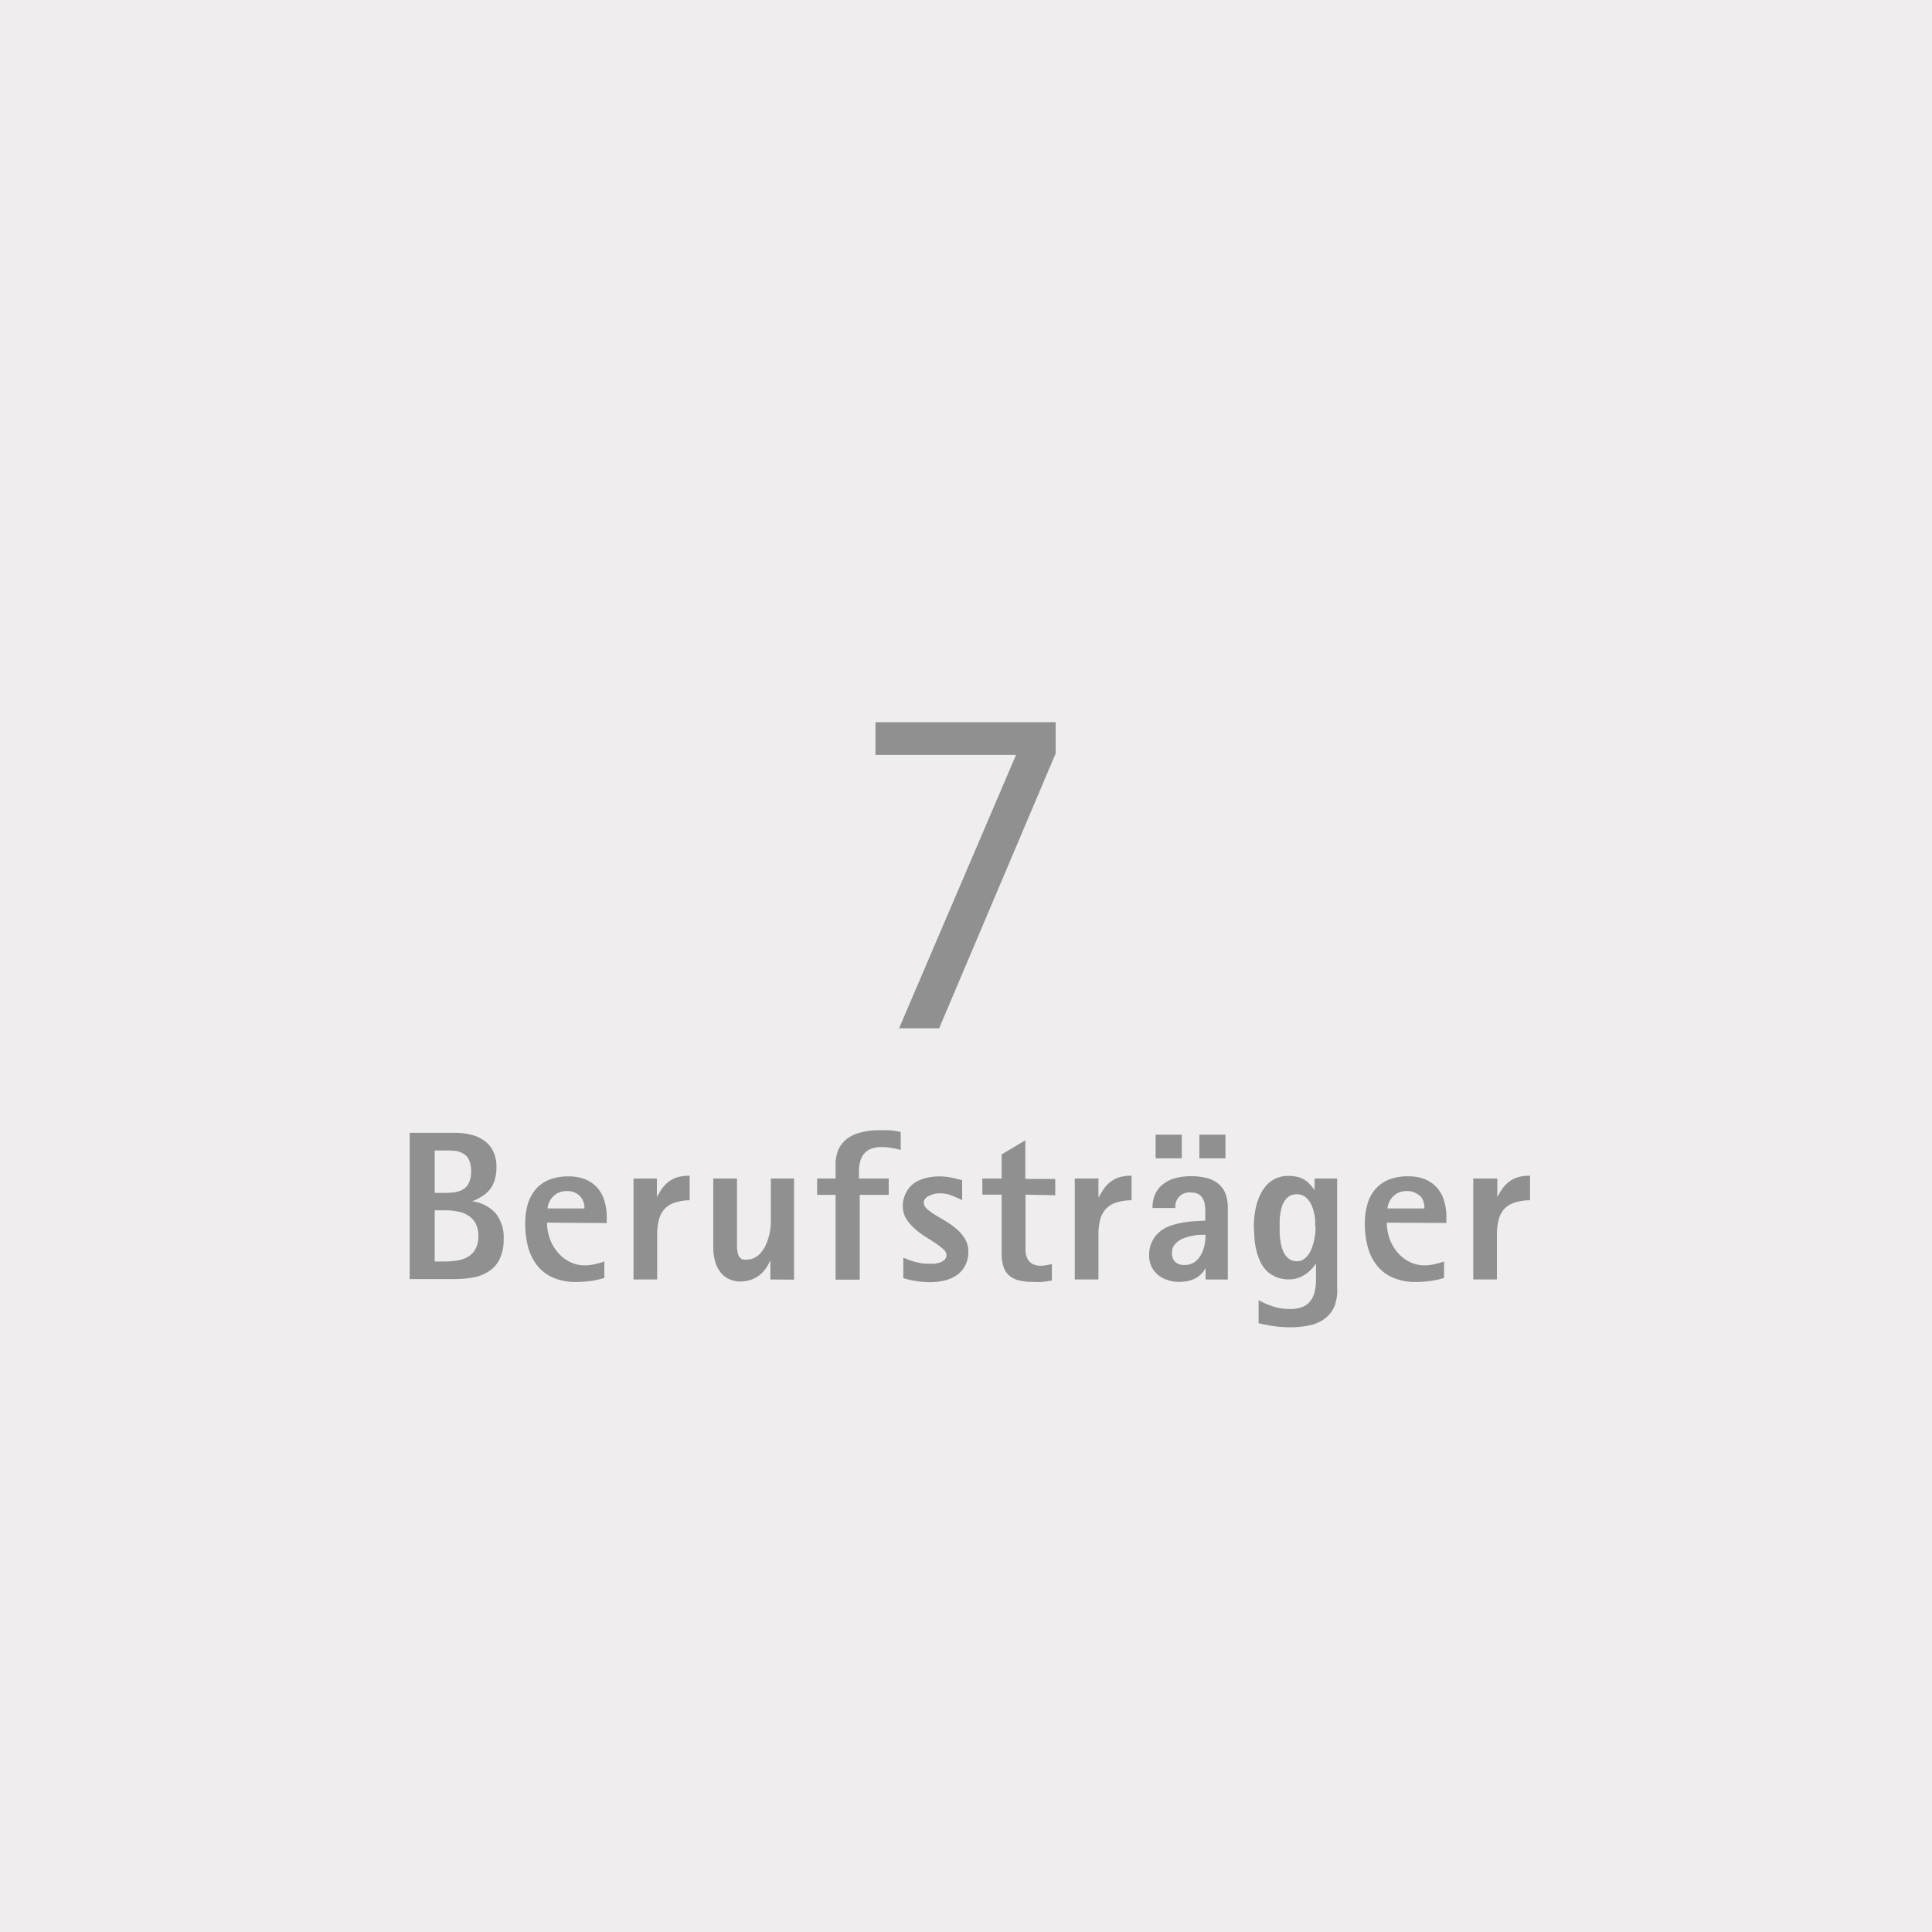 <svg xmlns="http://www.w3.org/2000/svg" viewBox="0 0 200 200"><defs><style>.cls-1{fill:#efeded;}.cls-2{fill:#909090;}</style></defs><g id="Ebene_2" data-name="Ebene 2"><g id="Ebene_1-2" data-name="Ebene 1"><rect class="cls-1" width="200" height="200"/><path class="cls-2" d="M97.22,106.45H93.07l12.11-28.3H90.63V74.76h18.65V78Z"/><path class="cls-2" d="M52.14,128.25a4.67,4.67,0,0,1-.38,2,3,3,0,0,1-1.06,1.29,4.21,4.21,0,0,1-1.6.68,10.58,10.58,0,0,1-2,.19H42.41V117.27h4.67a6.87,6.87,0,0,1,1.66.19,3.8,3.8,0,0,1,1.37.61,2.88,2.88,0,0,1,.94,1.1,3.66,3.66,0,0,1,.34,1.67,4.29,4.29,0,0,1-.16,1.24,3,3,0,0,1-.48,1,3.3,3.3,0,0,1-.8.73,5.45,5.45,0,0,1-1.08.55v0a3.88,3.88,0,0,1,2.44,1.24A4,4,0,0,1,52.14,128.25Zm-3.37-7a2.77,2.77,0,0,0-.2-1.14,1.46,1.46,0,0,0-.56-.66,2.2,2.2,0,0,0-.87-.31A7.73,7.73,0,0,0,46,119.1H45v4.39h1a7.69,7.69,0,0,0,1.13-.08,2.26,2.26,0,0,0,.86-.32,1.49,1.49,0,0,0,.56-.67A2.81,2.81,0,0,0,48.77,121.28Zm.75,6.74a2.73,2.73,0,0,0-.28-1.33,2.2,2.2,0,0,0-.77-.83,2.9,2.9,0,0,0-1.12-.42,6.33,6.33,0,0,0-1.33-.12H45v5.3h1a8,8,0,0,0,1.32-.1,3.22,3.22,0,0,0,1.12-.38,2.09,2.09,0,0,0,.77-.79A2.6,2.6,0,0,0,49.52,128Z"/><path class="cls-2" d="M56.63,126.57a5,5,0,0,0,.28,1.63,4.45,4.45,0,0,0,.8,1.41,3.88,3.88,0,0,0,1.24,1,3.44,3.44,0,0,0,1.61.38,4.59,4.59,0,0,0,1-.12,9.34,9.34,0,0,0,1-.28v1.7a8.81,8.81,0,0,1-1.44.32,12.29,12.29,0,0,1-1.49.1,5.75,5.75,0,0,1-2.39-.46A4.22,4.22,0,0,1,55.61,131a5.26,5.26,0,0,1-.94-1.91,9.25,9.25,0,0,1-.3-2.41,7.11,7.11,0,0,1,.26-2,4.32,4.32,0,0,1,.81-1.55,3.69,3.69,0,0,1,1.4-1,5.33,5.33,0,0,1,2-.35,4.66,4.66,0,0,1,1.74.3,3.49,3.49,0,0,1,1.24.86,3.57,3.57,0,0,1,.74,1.34,5.67,5.67,0,0,1,.25,1.74v.59ZM60,123.78a1.86,1.86,0,0,0-1.35-.48,2,2,0,0,0-.74.13,1.86,1.86,0,0,0-.6.38,2,2,0,0,0-.42.57,2.15,2.15,0,0,0-.21.72h3.82A1.76,1.76,0,0,0,60,123.78Z"/><path class="cls-2" d="M69.87,124.49a2.51,2.51,0,0,0-1.07.65,2.67,2.67,0,0,0-.59,1.12,6.16,6.16,0,0,0-.18,1.59v4.6H65.58V122H68v1.93h0a6.8,6.8,0,0,1,.62-1,3.25,3.25,0,0,1,.71-.68,3.07,3.07,0,0,1,.9-.41,4.42,4.42,0,0,1,1.16-.13v2.54A5.19,5.19,0,0,0,69.87,124.49Z"/><path class="cls-2" d="M79.75,132.45v-2h0a4.74,4.74,0,0,1-.51.91,3.52,3.52,0,0,1-.69.7,3,3,0,0,1-.87.44,3.49,3.49,0,0,1-1,.16,2.73,2.73,0,0,1-1.29-.29,2.42,2.42,0,0,1-.88-.77,3.16,3.16,0,0,1-.5-1.1,5.09,5.09,0,0,1-.17-1.3V122h2.45v6.49c0,.21,0,.43,0,.65a4.08,4.08,0,0,0,.1.64.89.89,0,0,0,.24.44.59.59,0,0,0,.33.17,1.69,1.69,0,0,0,.38,0,1.6,1.6,0,0,0,.79-.2,2,2,0,0,0,.63-.5,3.31,3.31,0,0,0,.47-.72,5,5,0,0,0,.32-.84,5.92,5.92,0,0,0,.25-1.64V122H82.2v10.47Z"/><path class="cls-2" d="M92.3,118.84a5.41,5.41,0,0,0-1-.1,3.16,3.16,0,0,0-1.09.17,1.72,1.72,0,0,0-.73.49,1.93,1.93,0,0,0-.42.79,3.8,3.8,0,0,0-.14,1.07V122H92v1.69H89v8.78H86.5v-8.78H84.59V122H86.5v-1.43a3.78,3.78,0,0,1,.34-1.66,3,3,0,0,1,.93-1.09,3.9,3.9,0,0,1,1.36-.59A6.89,6.89,0,0,1,90.8,117c.39,0,.8,0,1.21,0a8.28,8.28,0,0,1,1.23.18v1.87A5.69,5.69,0,0,0,92.3,118.84Z"/><path class="cls-2" d="M100.24,129.55a3,3,0,0,1-.33,1.47,2.68,2.68,0,0,1-.89,1,3.76,3.76,0,0,1-1.26.54,6.58,6.58,0,0,1-1.48.17,9.26,9.26,0,0,1-2.77-.42v-2.12a8.35,8.35,0,0,0,1.3.46,5.17,5.17,0,0,0,1.36.17l.54,0a2.47,2.47,0,0,0,.6-.13,1.31,1.31,0,0,0,.47-.28.67.67,0,0,0,.2-.5.85.85,0,0,0-.34-.6,8.39,8.39,0,0,0-.83-.64l-1.09-.7a7.37,7.37,0,0,1-1.08-.83,4.47,4.47,0,0,1-.84-1,2.39,2.39,0,0,1-.34-1.25,2.86,2.86,0,0,1,.32-1.39,2.66,2.66,0,0,1,.83-1,3.65,3.65,0,0,1,1.2-.54,5.56,5.56,0,0,1,1.41-.18,6.78,6.78,0,0,1,1.2.11c.38.08.78.17,1.18.28v2.07c-.37-.19-.74-.35-1.12-.5a3.54,3.54,0,0,0-1.21-.21,3.25,3.25,0,0,0-.49.05,2.55,2.55,0,0,0-.53.18,1.15,1.15,0,0,0-.44.3.61.61,0,0,0-.18.45.89.89,0,0,0,.35.65,6.48,6.48,0,0,0,.85.62l1.11.66a8.09,8.09,0,0,1,1.11.81,4.36,4.36,0,0,1,.85,1A2.5,2.5,0,0,1,100.24,129.55Z"/><path class="cls-2" d="M106.16,123.67v5c0,.31,0,.61,0,.89a2.18,2.18,0,0,0,.21.75,1.2,1.2,0,0,0,.5.52,1.73,1.73,0,0,0,.89.2,2.76,2.76,0,0,0,.57-.06,3.5,3.5,0,0,0,.56-.13v1.72c-.33.06-.67.1-1,.14s-.67,0-1,0a5.75,5.75,0,0,1-1.39-.15,2.56,2.56,0,0,1-1-.48,2.07,2.07,0,0,1-.6-.89,3.91,3.91,0,0,1-.21-1.37v-6.14h-2V122h2v-2.49l2.45-1.47v4h3.1v1.69Z"/><path class="cls-2" d="M115.55,124.49a2.41,2.41,0,0,0-1.06.65,2.68,2.68,0,0,0-.6,1.12,6.16,6.16,0,0,0-.18,1.59v4.6h-2.45V122h2.45v1.93h.05a6.8,6.8,0,0,1,.61-1,3.09,3.09,0,0,1,.72-.68,2.9,2.9,0,0,1,.89-.41,4.42,4.42,0,0,1,1.16-.13v2.54A5.28,5.28,0,0,0,115.55,124.49Z"/><path class="cls-2" d="M124.8,132.45v-1.21h0a2,2,0,0,1-.49.68,2.32,2.32,0,0,1-.64.45,2.83,2.83,0,0,1-.76.25,4.58,4.58,0,0,1-.83.08,3.64,3.64,0,0,1-1.2-.19,2.94,2.94,0,0,1-1-.53,2.47,2.47,0,0,1-.67-.86,2.58,2.58,0,0,1-.25-1.17,3.07,3.07,0,0,1,.27-1.35,2.89,2.89,0,0,1,.72-1,3.67,3.67,0,0,1,1-.63,7.37,7.37,0,0,1,1.24-.36,10,10,0,0,1,1.32-.18l1.26-.07v-1a4.32,4.32,0,0,0-.06-.73,1.72,1.72,0,0,0-.23-.61,1.21,1.21,0,0,0-.45-.42,1.55,1.55,0,0,0-.73-.15,1.44,1.44,0,0,0-1.62,1.6h-2.37a3.39,3.39,0,0,1,.32-1.53,2.78,2.78,0,0,1,.86-1,3.65,3.65,0,0,1,1.26-.58,6.46,6.46,0,0,1,1.55-.18,6.13,6.13,0,0,1,1.53.17,3.15,3.15,0,0,1,1.2.54,2.57,2.57,0,0,1,.79,1,3.84,3.84,0,0,1,.28,1.53v7.46Zm-5.17-12.54v-2.45h2.71v2.45Zm5.17,7.92-.66,0a7,7,0,0,0-.76.11,5,5,0,0,0-.76.21,2.31,2.31,0,0,0-.66.35,1.86,1.86,0,0,0-.47.5,1.41,1.41,0,0,0-.17.69,1.23,1.23,0,0,0,.34.95,1.42,1.42,0,0,0,1,.31,1.74,1.74,0,0,0,1-.3,2.27,2.27,0,0,0,.67-.77,3.43,3.43,0,0,0,.36-1A5,5,0,0,0,124.8,127.83Zm-.64-7.92v-2.45h2.7v2.45Z"/><path class="cls-2" d="M138.15,135.2a3.11,3.11,0,0,1-1,1.3,4.08,4.08,0,0,1-1.58.7,9.64,9.64,0,0,1-2,.2,12.86,12.86,0,0,1-1.66-.11c-.54-.08-1.08-.18-1.62-.31v-2.39a8.35,8.35,0,0,0,1.55.67,5.44,5.44,0,0,0,1.69.25,3.48,3.48,0,0,0,1.29-.21,2,2,0,0,0,.83-.62,2.37,2.37,0,0,0,.45-1,5.51,5.51,0,0,0,.13-1.27v-1.63h0A3.69,3.69,0,0,1,135,132a2.89,2.89,0,0,1-1.58.44,3.24,3.24,0,0,1-1.3-.24,3.07,3.07,0,0,1-1-.65,3.51,3.51,0,0,1-.66-.95,6.25,6.25,0,0,1-.4-1.15,7.4,7.4,0,0,1-.2-1.25c0-.43-.06-.84-.06-1.24a9.68,9.68,0,0,1,.07-1.18,7.71,7.71,0,0,1,.24-1.18,5.61,5.61,0,0,1,.44-1.1,4,4,0,0,1,.67-.92,3.09,3.09,0,0,1,.93-.62,3.17,3.17,0,0,1,1.23-.23,3.75,3.75,0,0,1,.87.09,2.09,2.09,0,0,1,.71.27,2.44,2.44,0,0,1,.6.47,4.13,4.13,0,0,1,.53.66h0V122h2.33v11.2A4.8,4.8,0,0,1,138.15,135.2Zm-2-8.23c0-.2,0-.42,0-.67a4.83,4.83,0,0,0-.12-.73,4.29,4.29,0,0,0-.22-.72,2.52,2.52,0,0,0-.36-.62,1.53,1.53,0,0,0-.51-.44,1.38,1.38,0,0,0-.69-.16,1.41,1.41,0,0,0-.71.16,1.47,1.47,0,0,0-.49.44,2.16,2.16,0,0,0-.33.62,5.4,5.4,0,0,0-.17.72,6.26,6.26,0,0,0-.08.73c0,.25,0,.47,0,.67s0,.44,0,.7a6.87,6.87,0,0,0,.08.78,4.91,4.91,0,0,0,.17.78,2.77,2.77,0,0,0,.32.67,1.64,1.64,0,0,0,.5.48,1.33,1.33,0,0,0,.72.18,1.2,1.2,0,0,0,.68-.19,1.79,1.79,0,0,0,.5-.49,2.51,2.51,0,0,0,.36-.69,5,5,0,0,0,.23-.78,7.28,7.28,0,0,0,.13-.77C136.18,127.39,136.19,127.16,136.19,127Z"/><path class="cls-2" d="M143.56,126.57a5,5,0,0,0,.28,1.63,4.45,4.45,0,0,0,.8,1.41,3.88,3.88,0,0,0,1.24,1,3.44,3.44,0,0,0,1.61.38,4.44,4.44,0,0,0,1-.12,8.88,8.88,0,0,0,1-.28v1.7a8.81,8.81,0,0,1-1.44.32,12.29,12.29,0,0,1-1.49.1,5.75,5.75,0,0,1-2.39-.46,4.22,4.22,0,0,1-1.64-1.26,5.26,5.26,0,0,1-.94-1.91,9.25,9.25,0,0,1-.3-2.41,7.11,7.11,0,0,1,.26-2,4.17,4.17,0,0,1,.81-1.55,3.69,3.69,0,0,1,1.4-1,5.33,5.33,0,0,1,2-.35,4.66,4.66,0,0,1,1.74.3,3.49,3.49,0,0,1,1.24.86,3.57,3.57,0,0,1,.74,1.34,5.67,5.67,0,0,1,.25,1.74v.59Zm3.39-2.79a1.86,1.86,0,0,0-1.35-.48,2,2,0,0,0-.74.13,1.86,1.86,0,0,0-.6.38,2,2,0,0,0-.42.57,1.94,1.94,0,0,0-.21.72h3.82A1.76,1.76,0,0,0,147,123.78Z"/><path class="cls-2" d="M156.8,124.49a2.51,2.51,0,0,0-1.07.65,2.67,2.67,0,0,0-.59,1.12,6.16,6.16,0,0,0-.18,1.59v4.6h-2.45V122H155v1.93h0a6.8,6.8,0,0,1,.62-1,3.25,3.25,0,0,1,.71-.68,3.07,3.07,0,0,1,.9-.41,4.42,4.42,0,0,1,1.16-.13v2.54A5.19,5.19,0,0,0,156.8,124.49Z"/></g></g></svg>